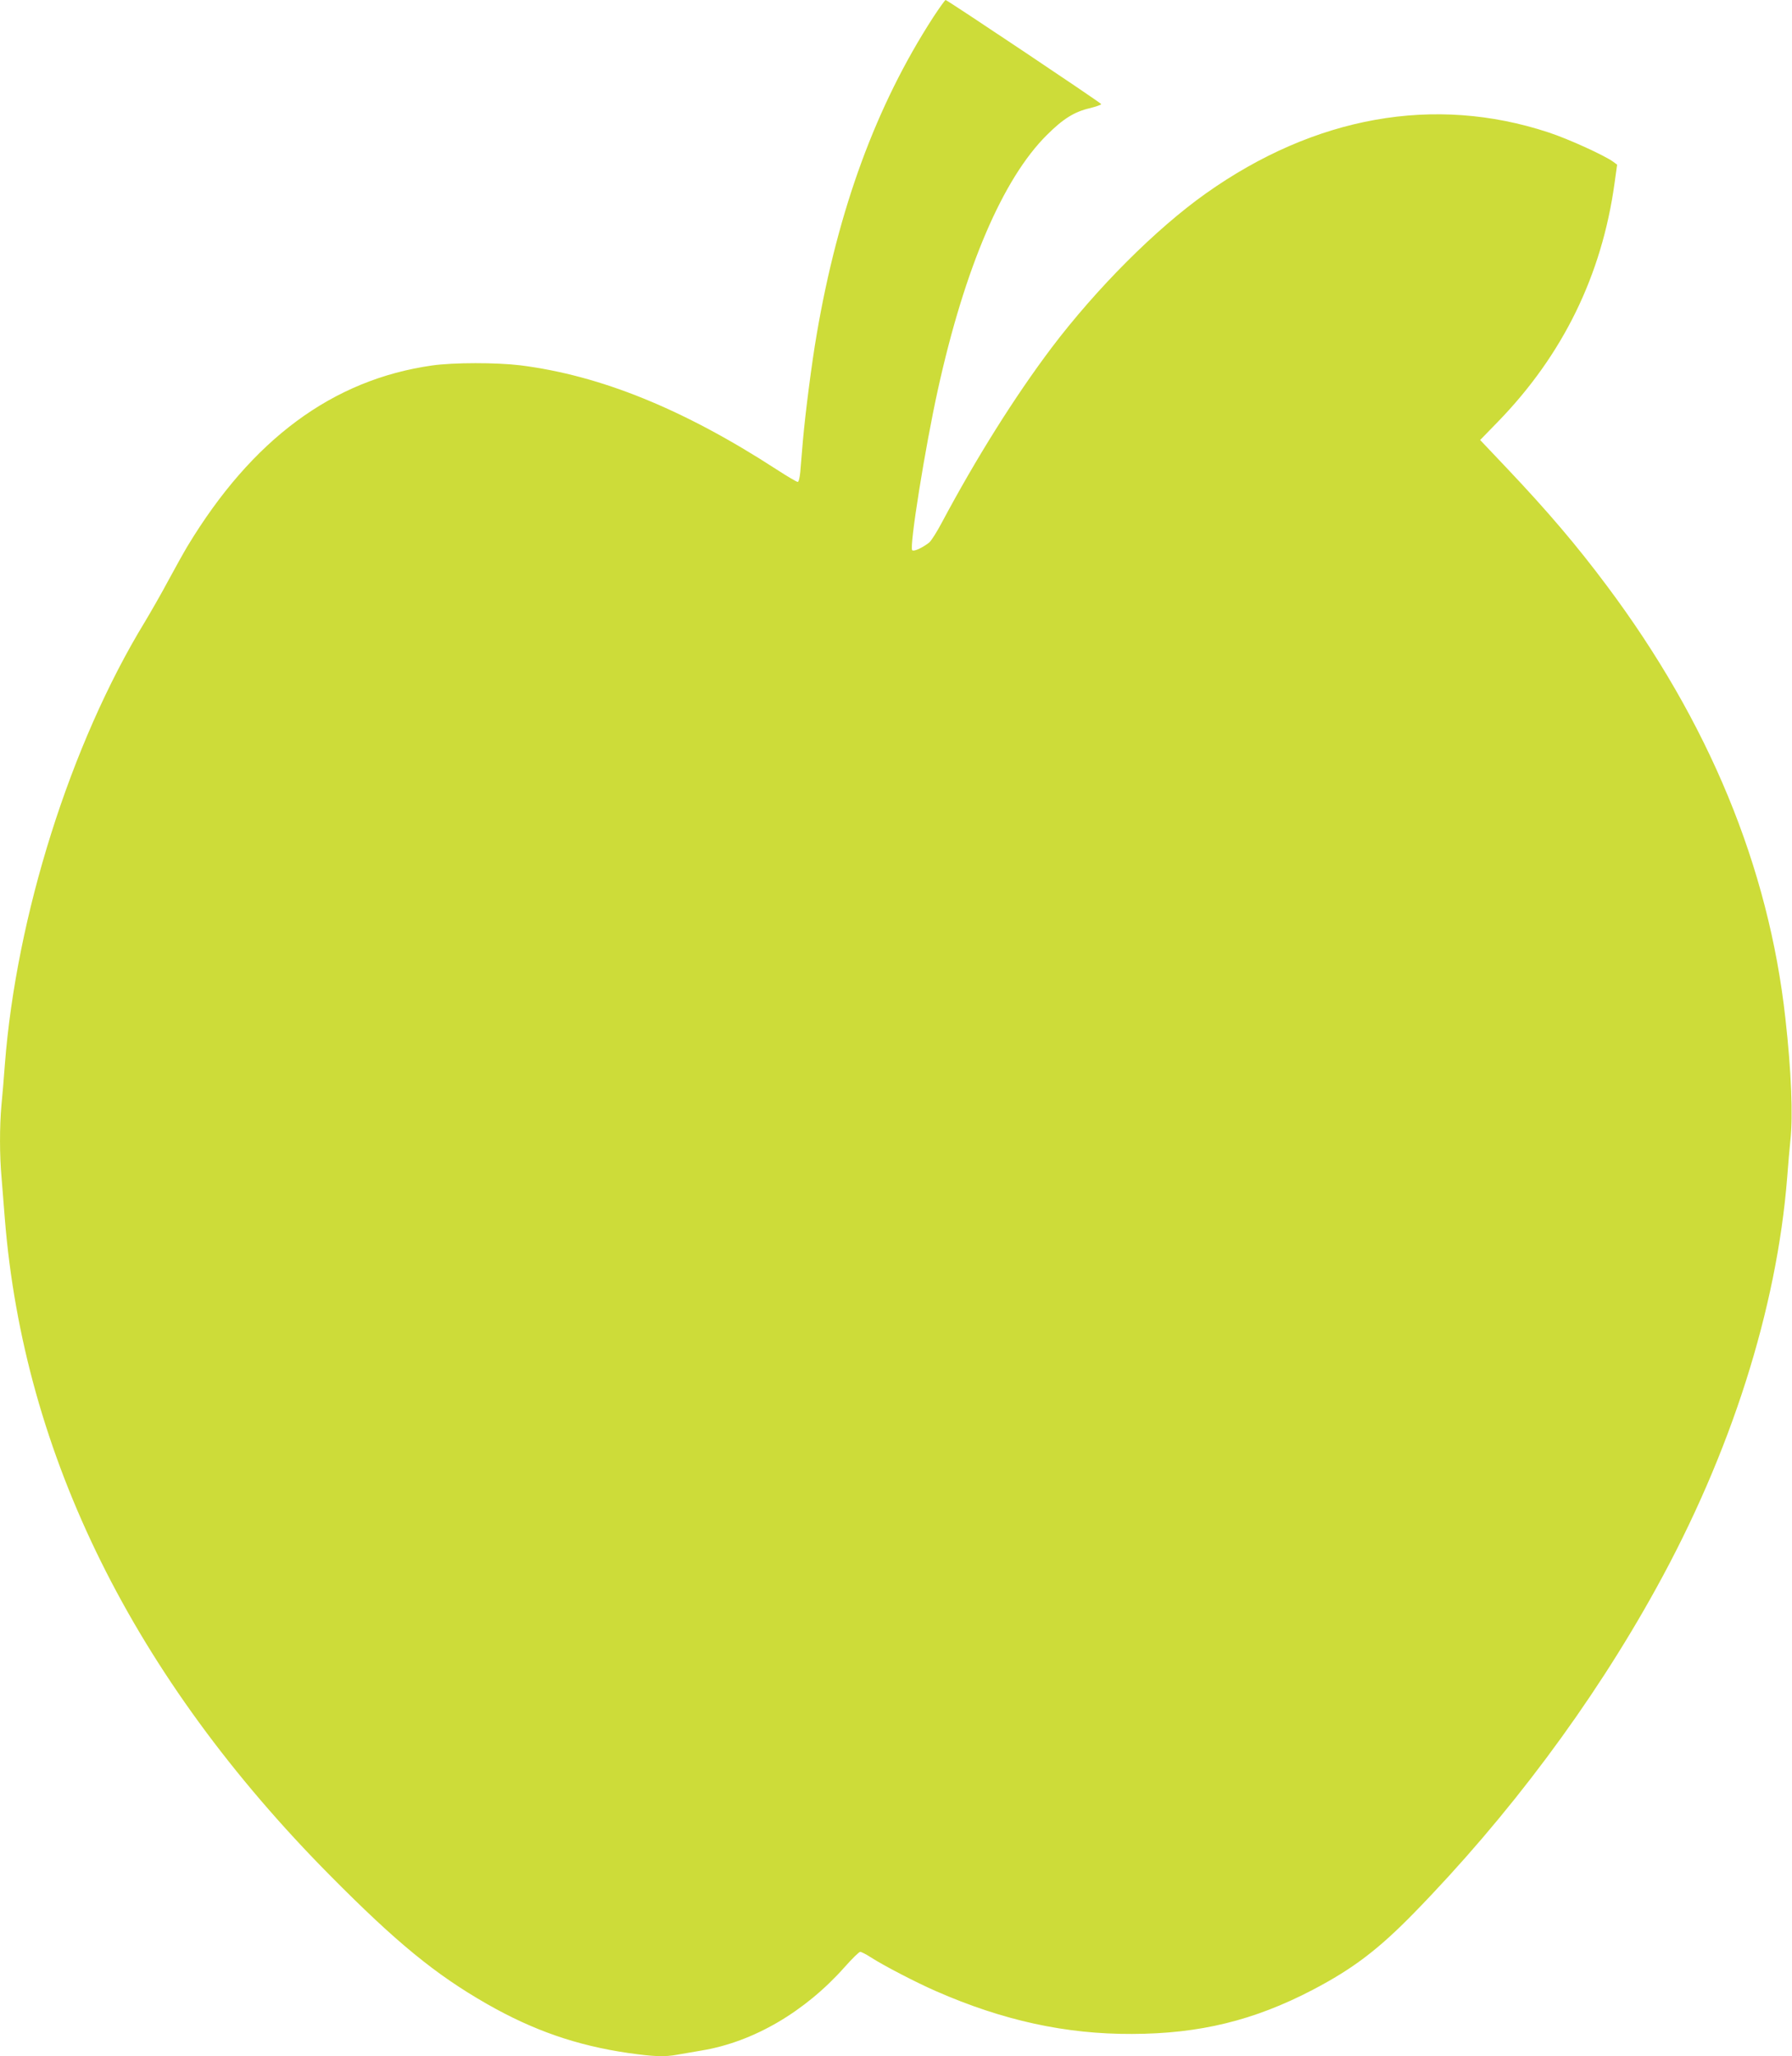<?xml version="1.0" standalone="no"?>
<!DOCTYPE svg PUBLIC "-//W3C//DTD SVG 20010904//EN"
 "http://www.w3.org/TR/2001/REC-SVG-20010904/DTD/svg10.dtd">
<svg version="1.0" xmlns="http://www.w3.org/2000/svg"
 width="1116pt" height="1280pt" viewBox="0 0 1116 1280"
 preserveAspectRatio="xMidYMid meet">
<g transform="translate(0,1280) scale(0.1,-0.1)"
fill="#cddc39" stroke="none">
<path d="M5812 12693 c-354 -547 -592 -1191 -726 -1975 -31 -179 -71 -492 -86
-663 -6 -71 -13 -158 -16 -192 -3 -35 -10 -63 -16 -63 -6 0 -66 35 -132 78
-580 376 -1096 585 -1596 648 -148 18 -416 18 -549 -1 -619 -88 -1121 -459
-1524 -1126 -25 -42 -79 -139 -120 -215 -41 -77 -107 -192 -146 -257 -461
-756 -800 -1829 -871 -2757 -6 -80 -15 -192 -21 -249 -12 -134 -12 -315 1
-455 5 -61 14 -174 20 -251 118 -1474 802 -2855 2026 -4090 414 -418 656 -616
976 -799 289 -165 559 -259 883 -306 157 -22 223 -25 304 -10 31 5 99 17 151
26 321 53 642 240 890 519 46 52 90 95 97 95 7 0 37 -15 66 -34 79 -51 287
-159 407 -211 415 -182 807 -268 1220 -266 420 1 760 84 1124 274 251 131 409
251 631 478 590 604 1111 1301 1508 2020 466 842 752 1740 817 2559 6 80 15
184 20 231 17 152 6 429 -31 759 -104 943 -477 1846 -1113 2695 -186 249 -367
462 -624 733 l-164 173 109 112 c406 417 649 914 728 1487 l16 115 -23 17
c-52 39 -282 144 -405 184 -710 234 -1454 101 -2133 -380 -312 -221 -682 -592
-962 -962 -229 -304 -468 -685 -682 -1086 -31 -59 -67 -115 -79 -125 -44 -34
-96 -58 -106 -48 -19 19 80 638 160 1000 167 758 405 1314 679 1585 101 101
172 145 269 167 39 10 70 21 69 25 -3 9 -959 648 -969 648 -4 0 -38 -48 -77
-107z"/>
</g>
</svg>
